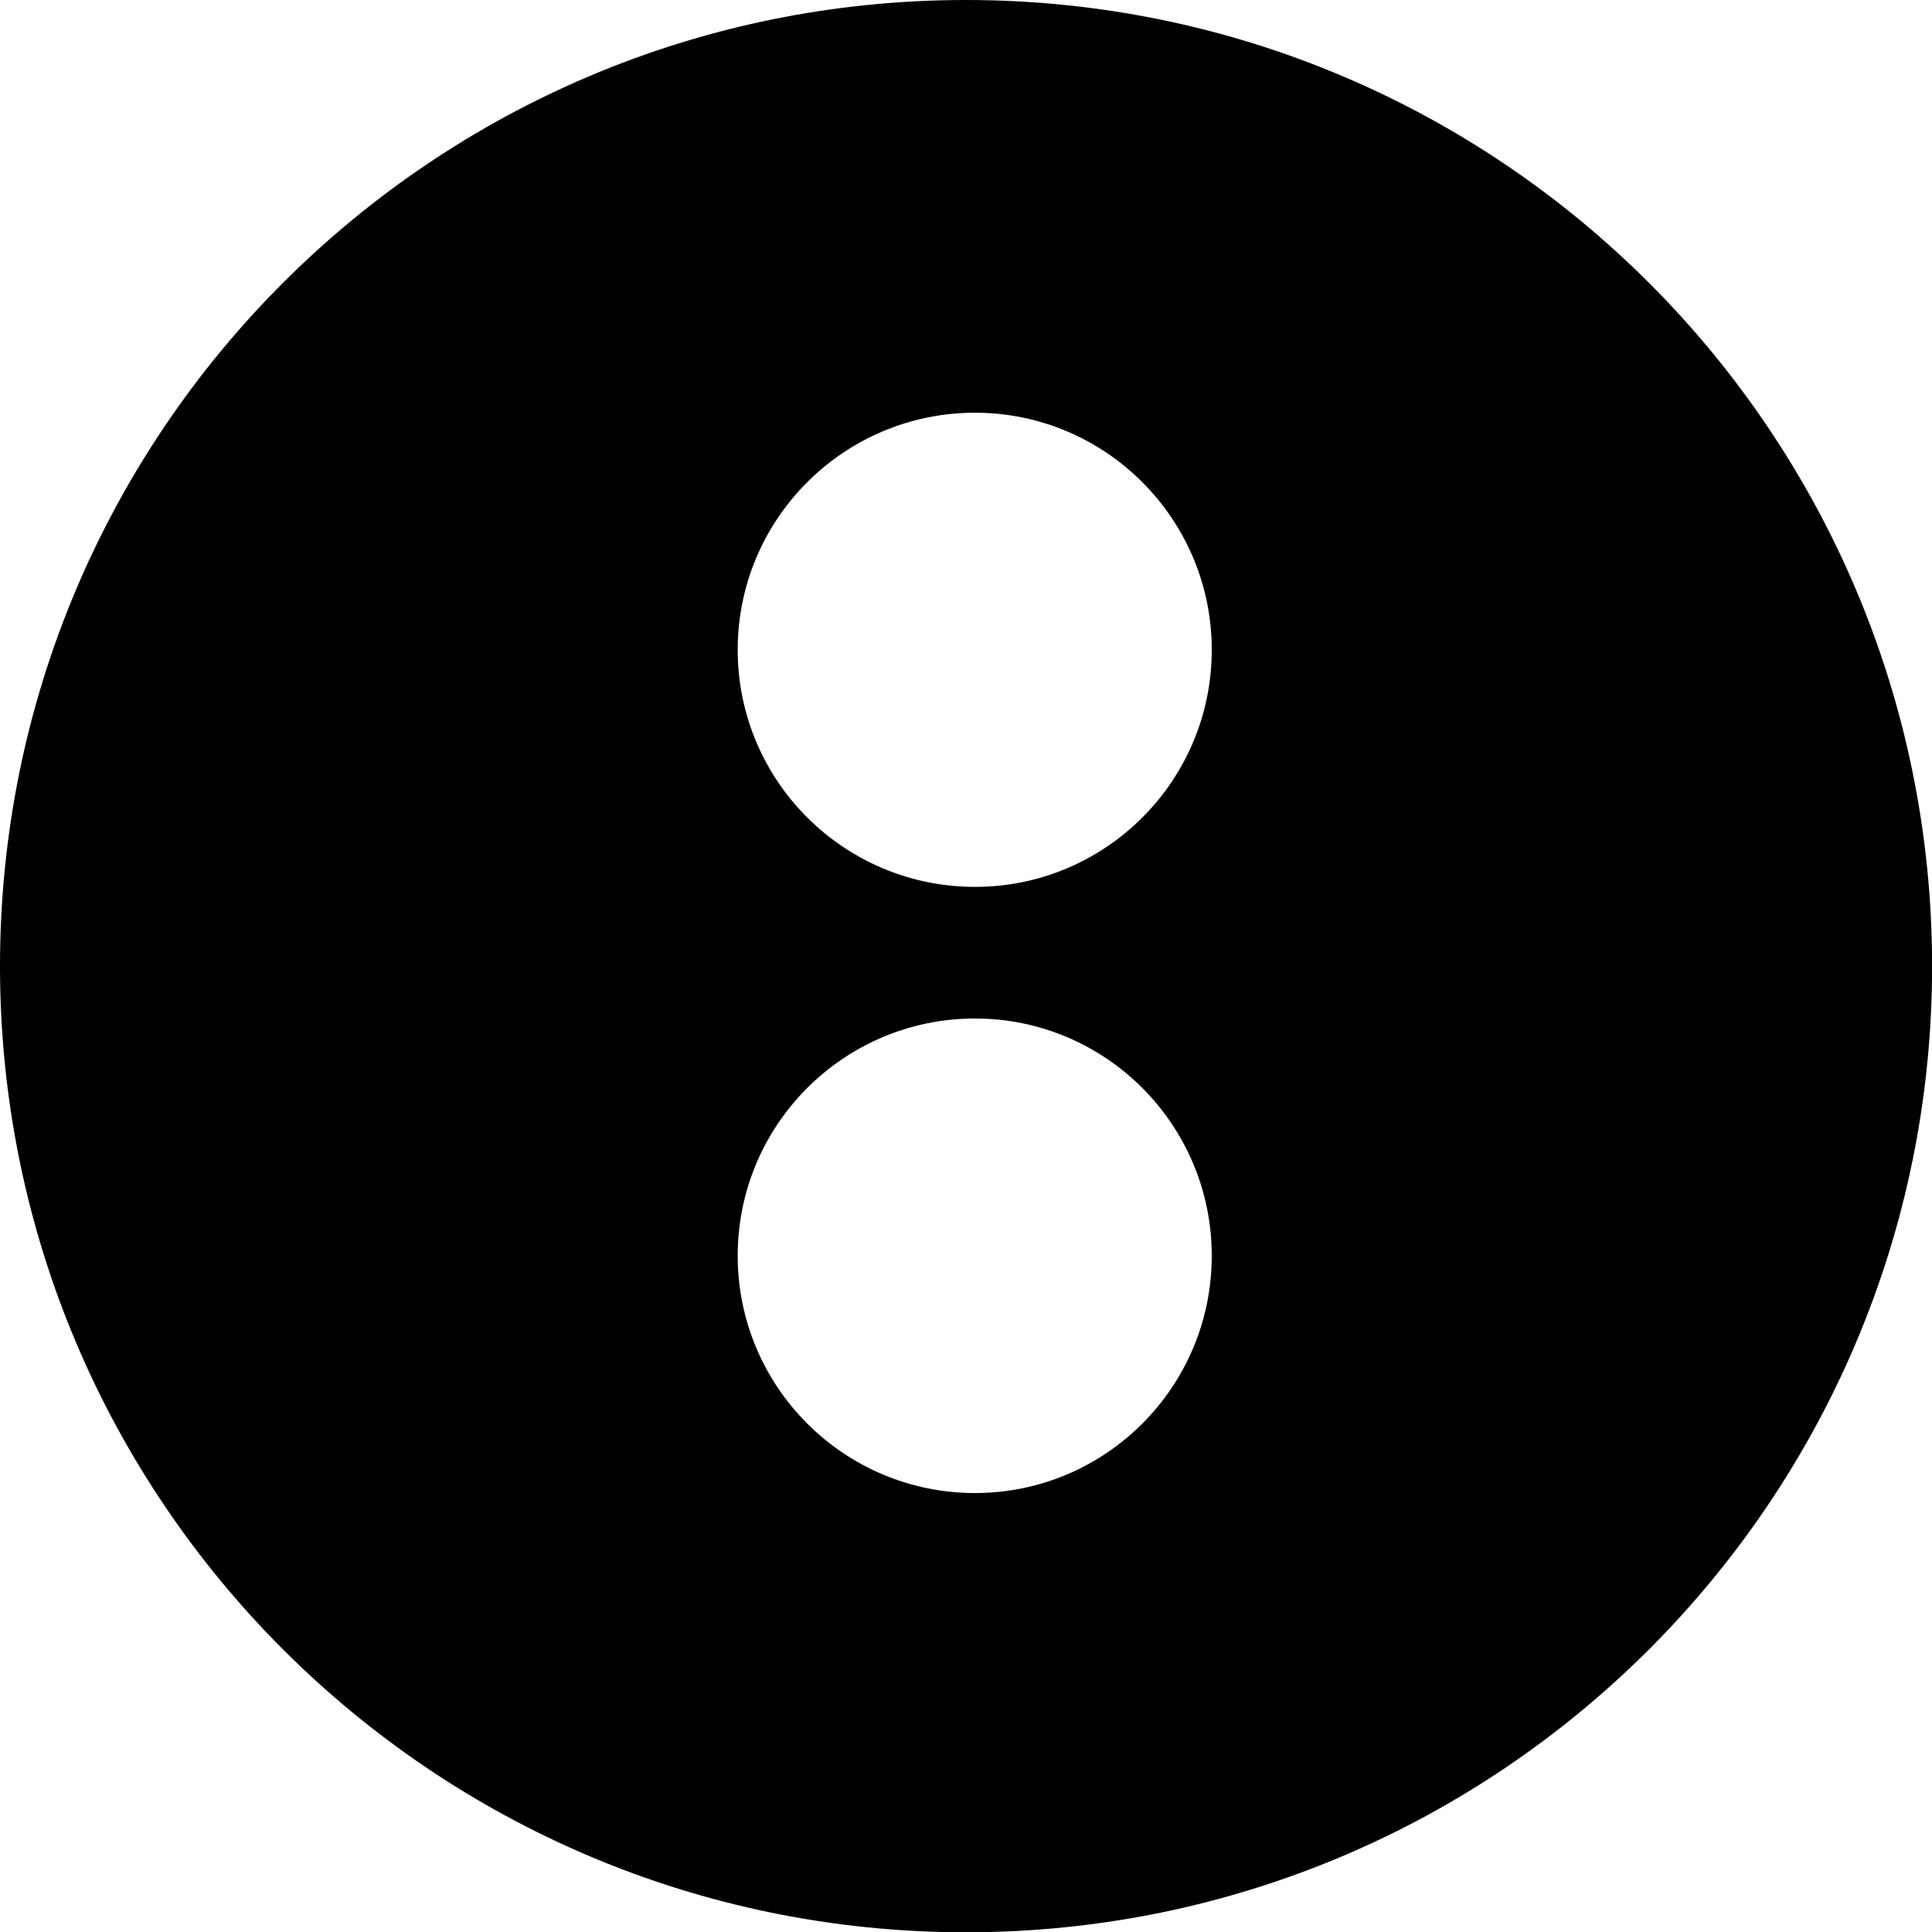 <?xml version="1.0" encoding="iso-8859-1"?>
<!-- Generator: Adobe Illustrator 16.0.0, SVG Export Plug-In . SVG Version: 6.00 Build 0)  -->
<!DOCTYPE svg PUBLIC "-//W3C//DTD SVG 1.1//EN" "http://www.w3.org/Graphics/SVG/1.1/DTD/svg11.dtd">
<svg version="1.1" id="Capa_1" xmlns="http://www.w3.org/2000/svg" xmlns:xlink="http://www.w3.org/1999/xlink" x="0px" y="0px"
	 width="20.035px" height="20.037px" viewBox="0 0 20.035 20.037" style="enable-background:new 0 0 20.035 20.037;"
	 xml:space="preserve">
<path d="M10.017,0C4.484,0,0,4.484,0,10.019c0,5.533,4.484,10.019,10.017,10.019c5.533,0,10.019-4.485,10.019-10.019
	C20.035,4.484,15.55,0,10.017,0z M10.111,15.483c-1.359,0-2.461-1.102-2.461-2.46c0-1.36,1.102-2.461,2.461-2.461
	c1.354,0,2.455,1.101,2.455,2.461C12.566,14.382,11.465,15.483,10.111,15.483z M10.111,9.197c-1.359,0-2.461-1.1-2.461-2.458
	c0-1.357,1.102-2.459,2.461-2.459c1.354,0,2.455,1.102,2.455,2.459C12.566,8.098,11.465,9.197,10.111,9.197z"/>
<g>
</g>
<g>
</g>
<g>
</g>
<g>
</g>
<g>
</g>
<g>
</g>
<g>
</g>
<g>
</g>
<g>
</g>
<g>
</g>
<g>
</g>
<g>
</g>
<g>
</g>
<g>
</g>
<g>
</g>
</svg>
